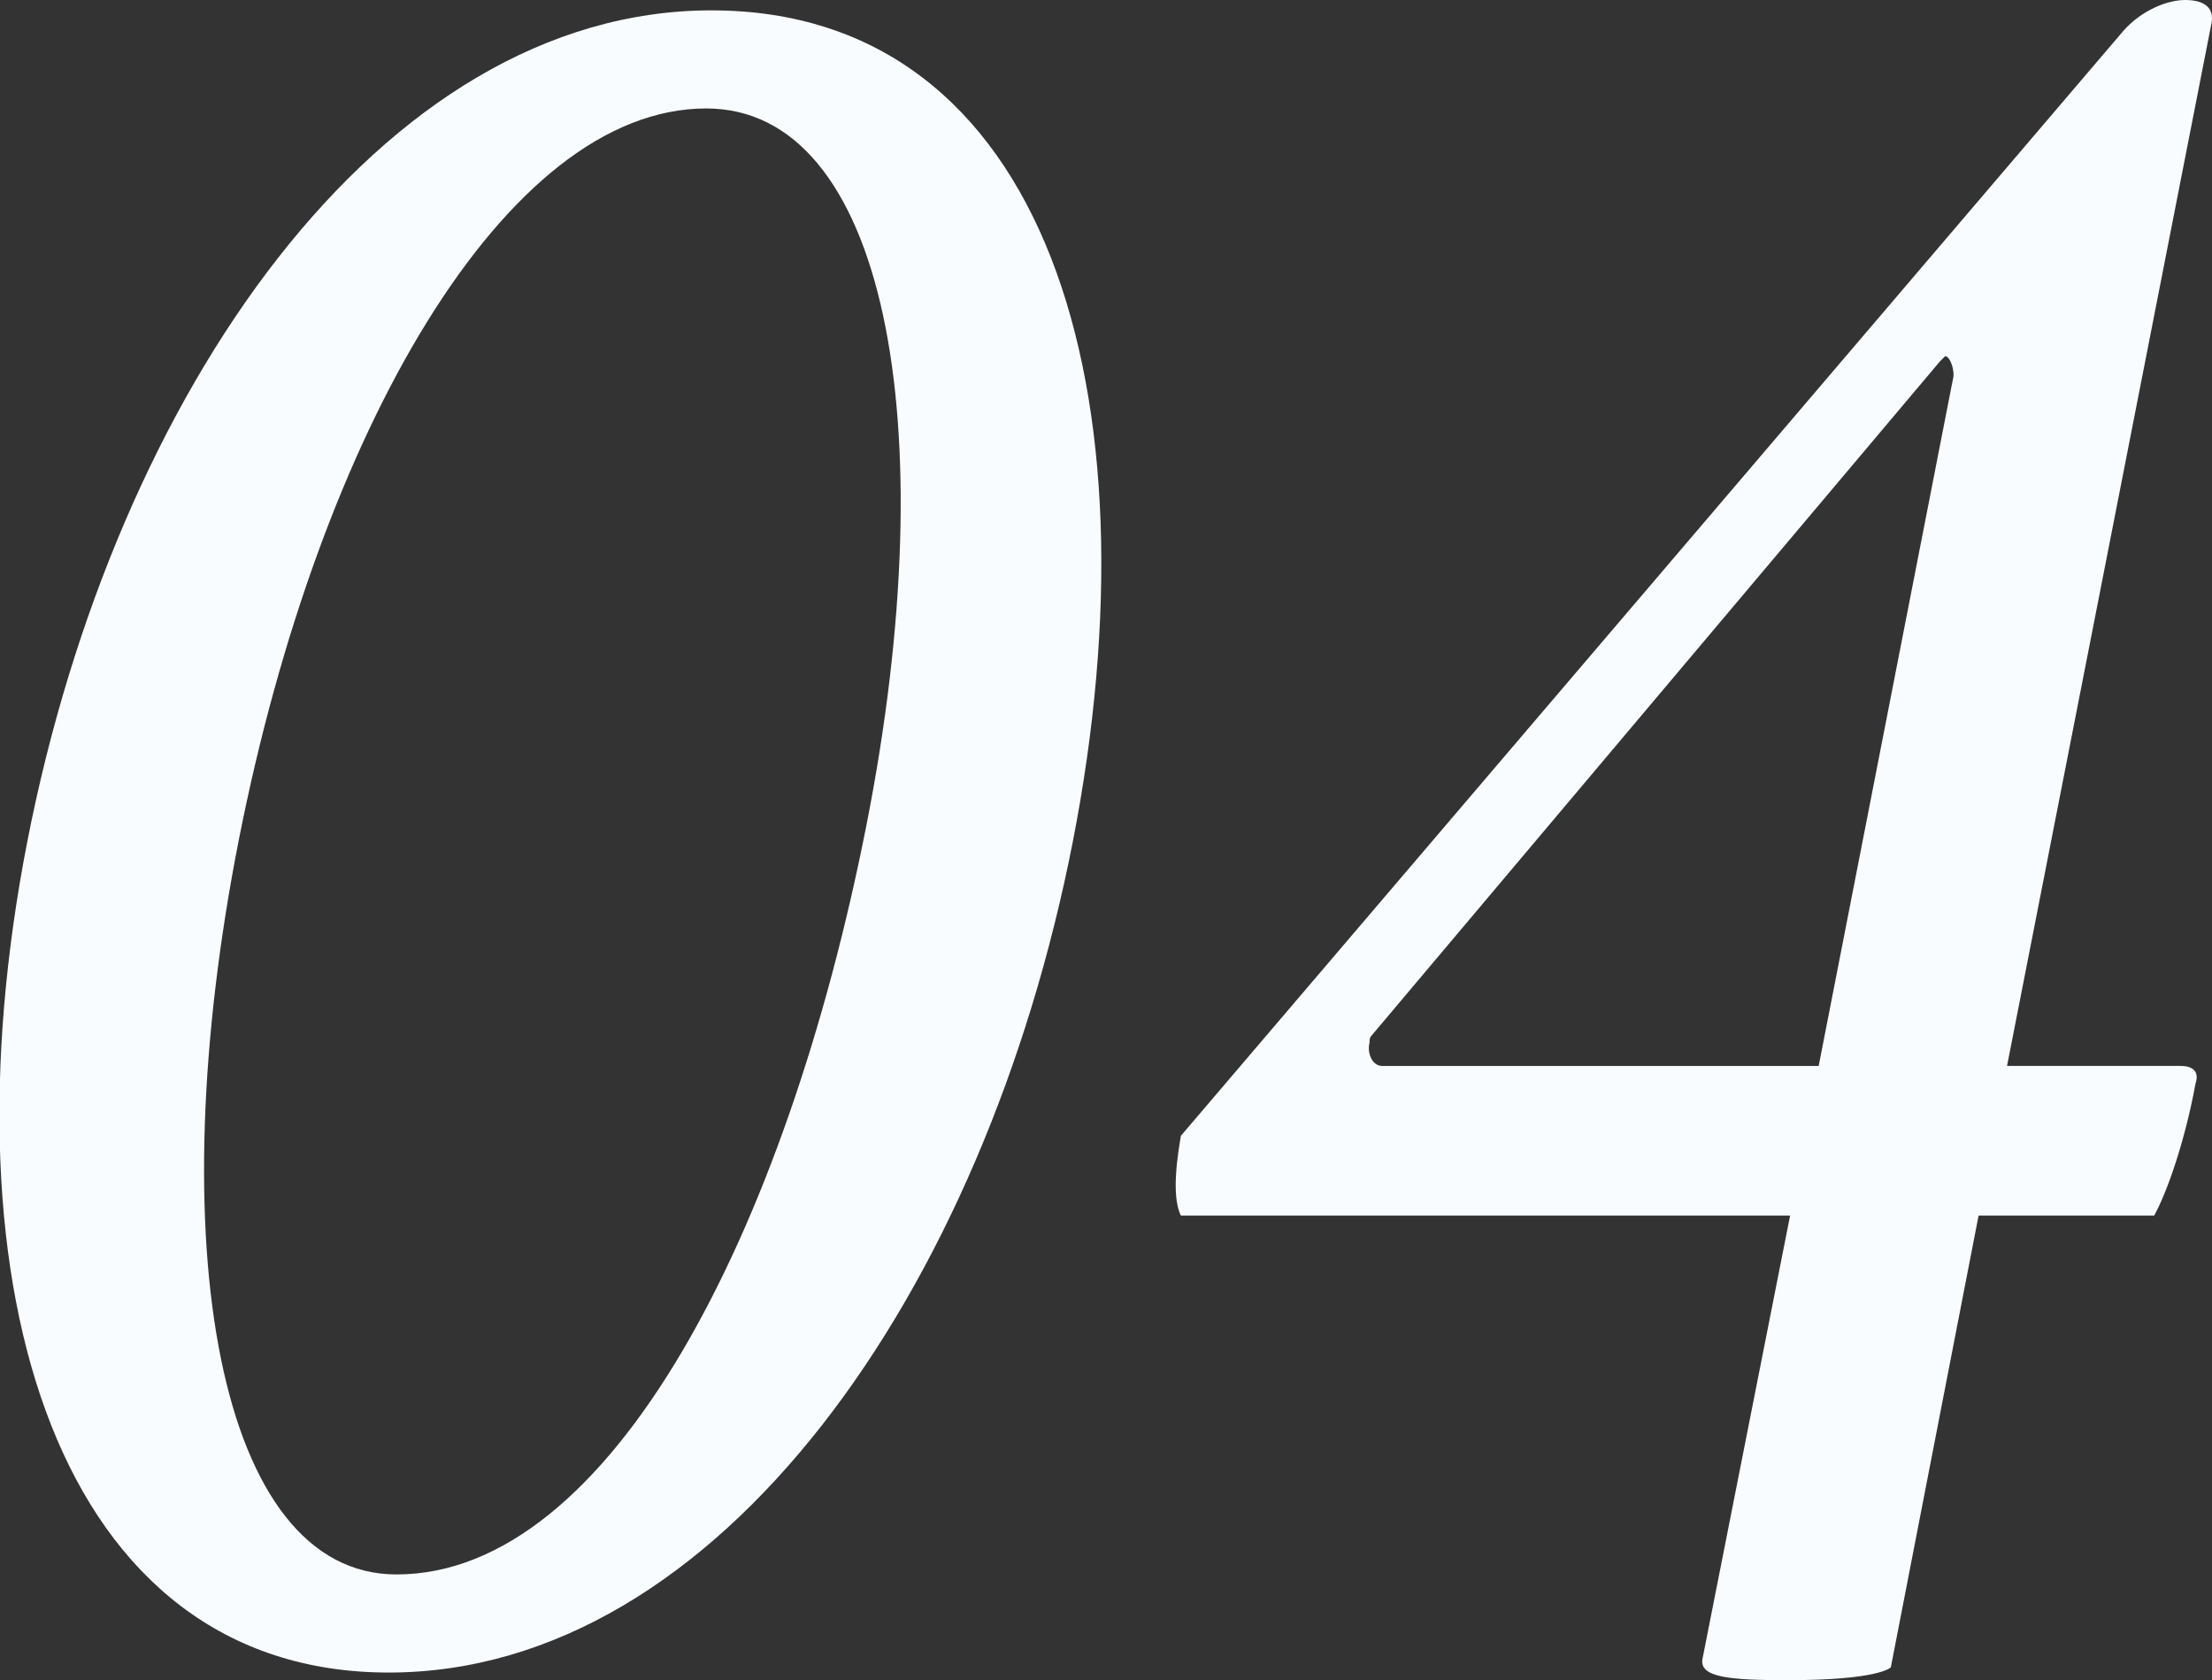 <?xml version="1.0" encoding="UTF-8"?><svg id="_レイヤー_2" xmlns="http://www.w3.org/2000/svg" width="217.58" height="165.29" viewBox="0 0 217.58 165.29"><rect x="0" y="0" width="217.58" height="165.29" fill="#333333" stroke="none"/><defs><style>.cls-1{fill:#f8fcff;}</style></defs><g id="_コンテンツ"><g><path class="cls-1" d="M69.98,1.02c33.01,0,44.18,37.58,35.55,81.76s-34.79,81.76-67.29,81.76S-5.94,126.95,2.69,82.77,37.48,1.02,69.98,1.02Zm-30.98,153.87c21.07,0,38.34-33.77,46.21-73.63s1.78-70.59-15.74-70.59c-19.8,0-38.09,31.99-45.96,71.86s-2.03,72.36,15.49,72.36Z"/><path class="cls-1" d="M116.17,111.72L208.85,3.05c1.78-2.03,4.32-3.05,6.09-3.05,1.52,0,3.05,.51,2.54,2.54l-20.06,102.32h17.01c1.78,0,1.78,1.02,1.52,1.78-1.02,5.59-2.79,10.66-4.06,12.95h-17.27l-8.63,44.43s-1.02,1.27-10.16,1.27c-5.59,0-8.63-.25-8.38-2.03l8.63-43.67h-59.92c-1.02-2.03-.25-6.35,0-7.87ZM191.33,35.04l-.51,.51-55.86,66.27c-.25,.25-.25,.51-.25,.76-.25,1.02,.25,2.29,1.27,2.29h42.91l13.2-67.54c.25-.76-.25-2.29-.76-2.29Z"/></g></g></svg>